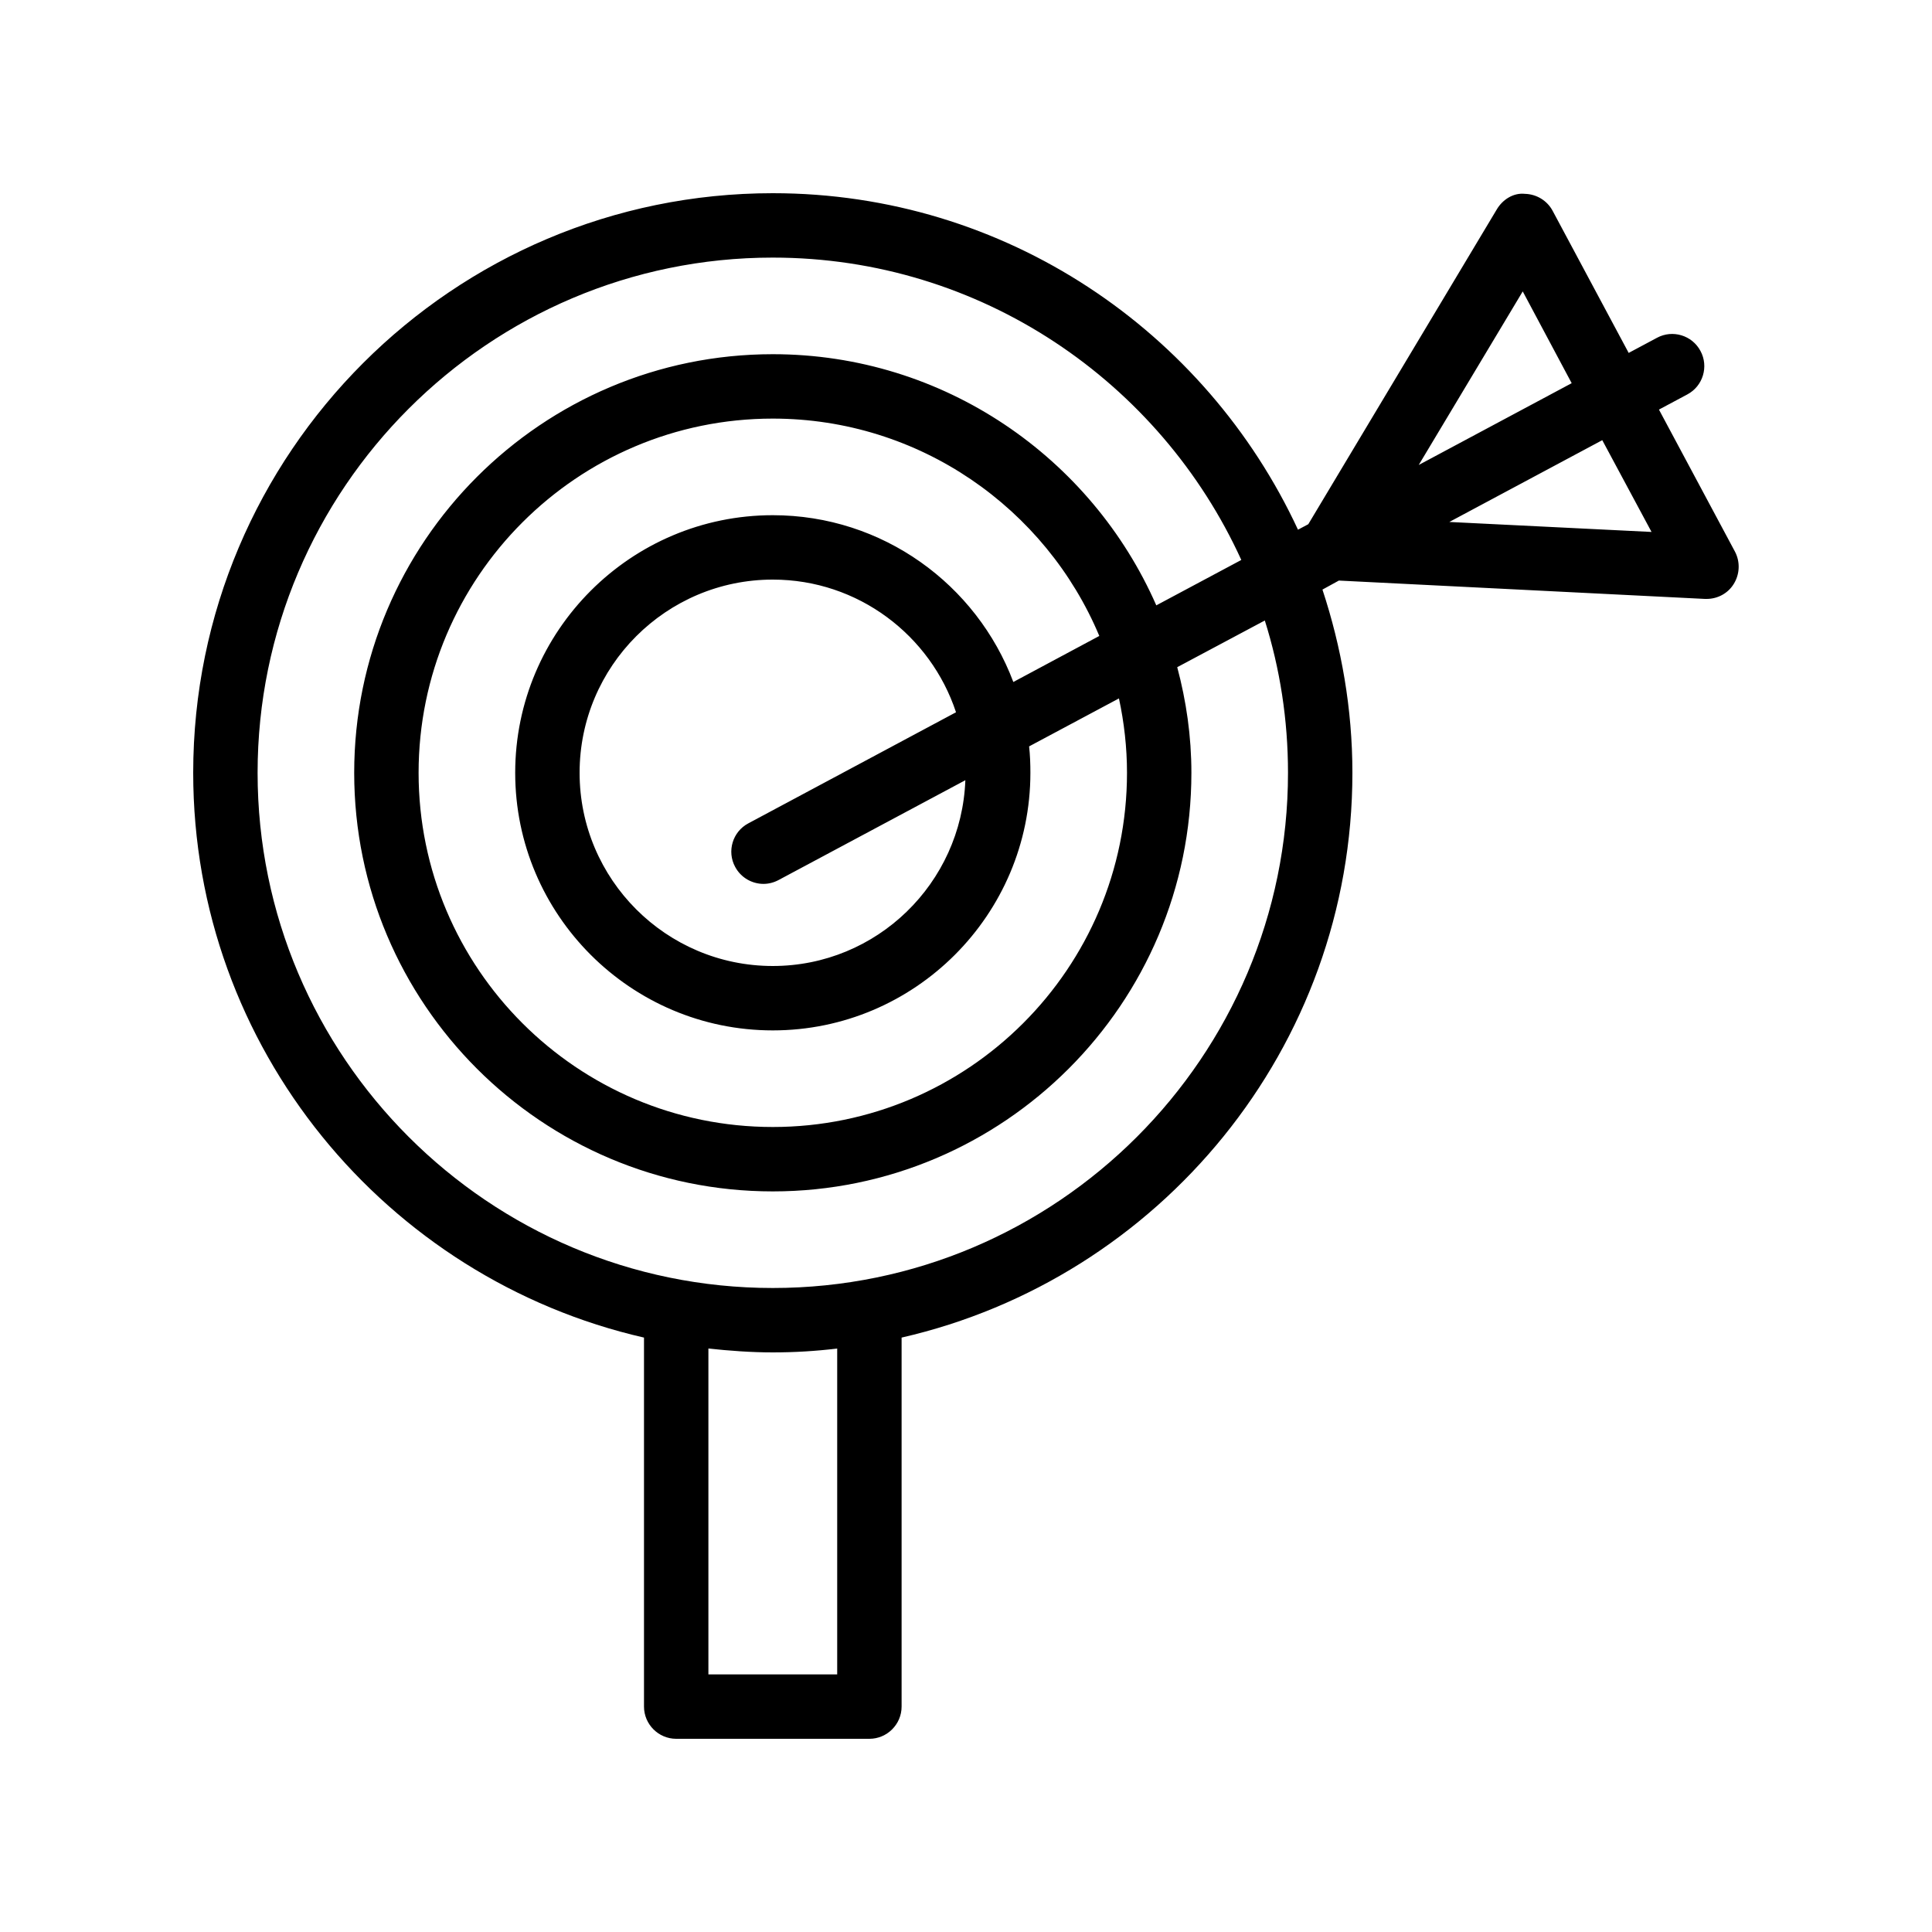 <svg id="Layer_1" enable-background="new 0 0 60 60" viewBox="0 0 60 60" xmlns="http://www.w3.org/2000/svg"><path d="m20 41.54v11.46c0 .55.45 1 1 1h6c.55 0 1-.45 1-1v-11.46c8-1.83 14-8.99 14-17.54 0-1.99-.34-3.9-.93-5.69l.51-.28 11.37.57h.05c.34 0 .66-.17.84-.46.19-.3.21-.69.04-1.01l-2.36-4.41.88-.47c.49-.26.67-.87.41-1.35-.26-.49-.87-.67-1.35-.41l-.88.47-2.36-4.41c-.17-.32-.5-.52-.86-.53-.36-.04-.7.18-.88.49l-5.85 9.77-.32.17c-2.86-6.16-9.08-10.45-16.31-10.45-9.93 0-18 8.07-18 18 0 8.55 6 15.71 14 17.54zm6 10.46h-4v-10.12c.66.07 1.32.12 2 .12s1.34-.04 2-.12zm25.29-35.48-6.28-.31 4.75-2.54zm-4-7.47 1.52 2.85-4.75 2.54zm-23.29-1.05c6.46 0 12.03 3.86 14.55 9.39l-2.64 1.41c-2.01-4.58-6.59-7.8-11.91-7.8-7.17 0-13 5.83-13 13s5.83 13 13 13 13-5.83 13-13c0-1.14-.16-2.23-.44-3.28l2.72-1.45c.47 1.49.72 3.08.72 4.73 0 8.82-7.18 16-16 16s-16-7.18-16-16 7.18-16 16-16zm-1.17 18.92c.18.34.53.53.88.53.16 0 .32-.04.47-.12l5.8-3.1c-.12 3.2-2.75 5.77-5.98 5.77-3.31 0-6-2.69-6-6s2.69-6 6-6c2.65 0 4.9 1.73 5.69 4.12l-6.45 3.45c-.49.26-.67.87-.41 1.35zm1.17-10.92c-4.41 0-8 3.59-8 8s3.59 8 8 8 8-3.59 8-8c0-.28-.01-.55-.04-.82l2.79-1.49c.16.74.25 1.52.25 2.31 0 6.07-4.93 11-11 11s-11-4.93-11-11 4.93-11 11-11c4.56 0 8.48 2.79 10.14 6.75l-2.67 1.43c-1.14-3.03-4.06-5.18-7.47-5.18z"/></svg>